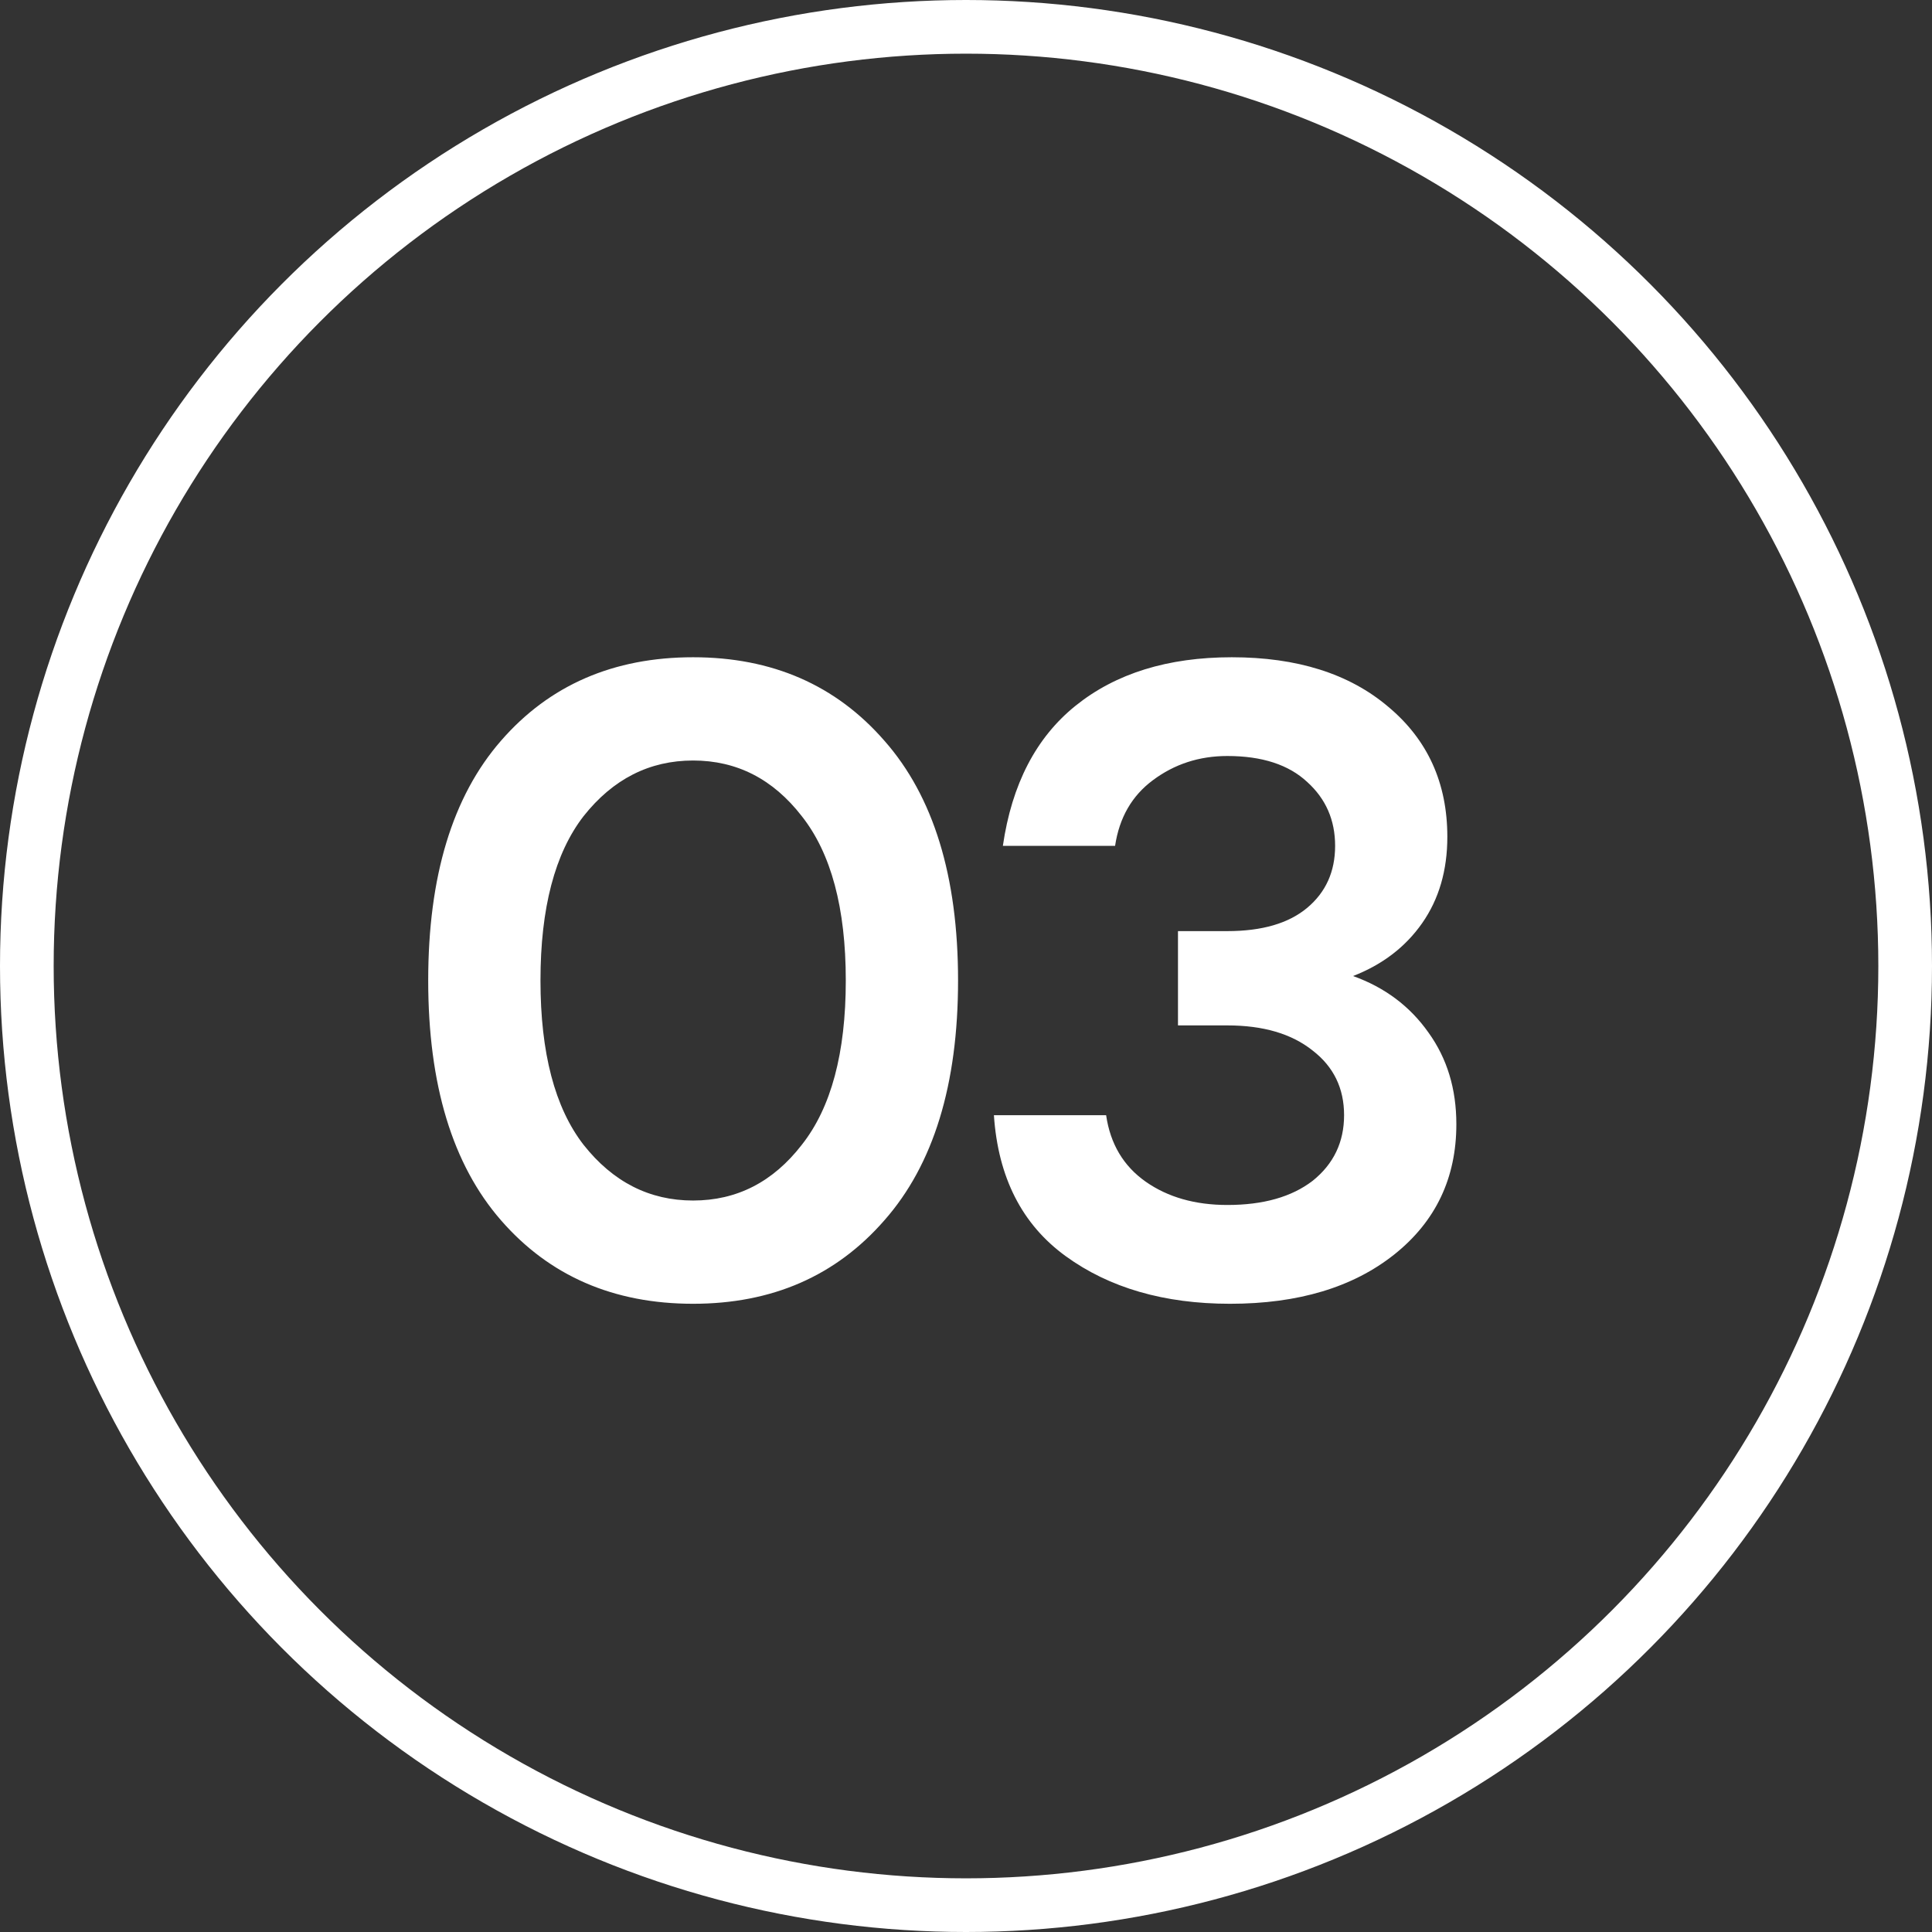 <?xml version="1.0" encoding="UTF-8"?> <svg xmlns="http://www.w3.org/2000/svg" width="36" height="36" viewBox="0 0 36 36" fill="none"><rect x="0" y="0" width="36" height="36" fill="#333333" stroke="none"/><circle cx="18" cy="18" r="17.5" stroke="white"></circle><path d="M12.915 24.294C11.432 24.294 10.238 23.775 9.335 22.738C8.431 21.701 7.979 20.211 7.979 18.27C7.979 16.329 8.431 14.84 9.335 13.803C10.238 12.765 11.432 12.247 12.915 12.247C14.388 12.247 15.576 12.765 16.48 13.803C17.394 14.84 17.852 16.329 17.852 18.27C17.852 20.211 17.394 21.701 16.48 22.738C15.576 23.775 14.388 24.294 12.915 24.294ZM10.874 21.332C11.421 22.024 12.101 22.37 12.915 22.37C13.73 22.37 14.405 22.024 14.94 21.332C15.487 20.641 15.76 19.62 15.76 18.27C15.76 16.921 15.487 15.9 14.94 15.208C14.405 14.517 13.73 14.171 12.915 14.171C12.101 14.171 11.421 14.517 10.874 15.208C10.339 15.9 10.071 16.921 10.071 18.27C10.071 19.62 10.339 20.641 10.874 21.332ZM22.92 24.294C21.693 24.294 20.672 23.998 19.858 23.407C19.044 22.816 18.598 21.94 18.52 20.78H20.611C20.689 21.316 20.935 21.728 21.347 22.018C21.76 22.308 22.268 22.453 22.87 22.453C23.539 22.453 24.069 22.303 24.46 22.002C24.85 21.689 25.045 21.282 25.045 20.78C25.045 20.278 24.85 19.877 24.46 19.576C24.069 19.263 23.539 19.107 22.87 19.107H21.95V17.35H22.87C23.517 17.35 24.013 17.205 24.359 16.915C24.705 16.625 24.878 16.24 24.878 15.761C24.878 15.281 24.705 14.885 24.359 14.572C24.013 14.249 23.517 14.087 22.87 14.087C22.346 14.087 21.883 14.238 21.481 14.539C21.091 14.829 20.857 15.236 20.778 15.761H18.687C18.854 14.612 19.306 13.742 20.042 13.15C20.79 12.548 21.76 12.247 22.954 12.247C24.169 12.247 25.14 12.553 25.865 13.167C26.601 13.78 26.969 14.589 26.969 15.593C26.969 16.218 26.813 16.753 26.501 17.2C26.189 17.646 25.759 17.975 25.212 18.187C25.804 18.399 26.272 18.75 26.618 19.241C26.964 19.721 27.137 20.289 27.137 20.948C27.137 21.951 26.752 22.76 25.982 23.374C25.212 23.987 24.192 24.294 22.92 24.294Z" fill="white"></path></svg> 